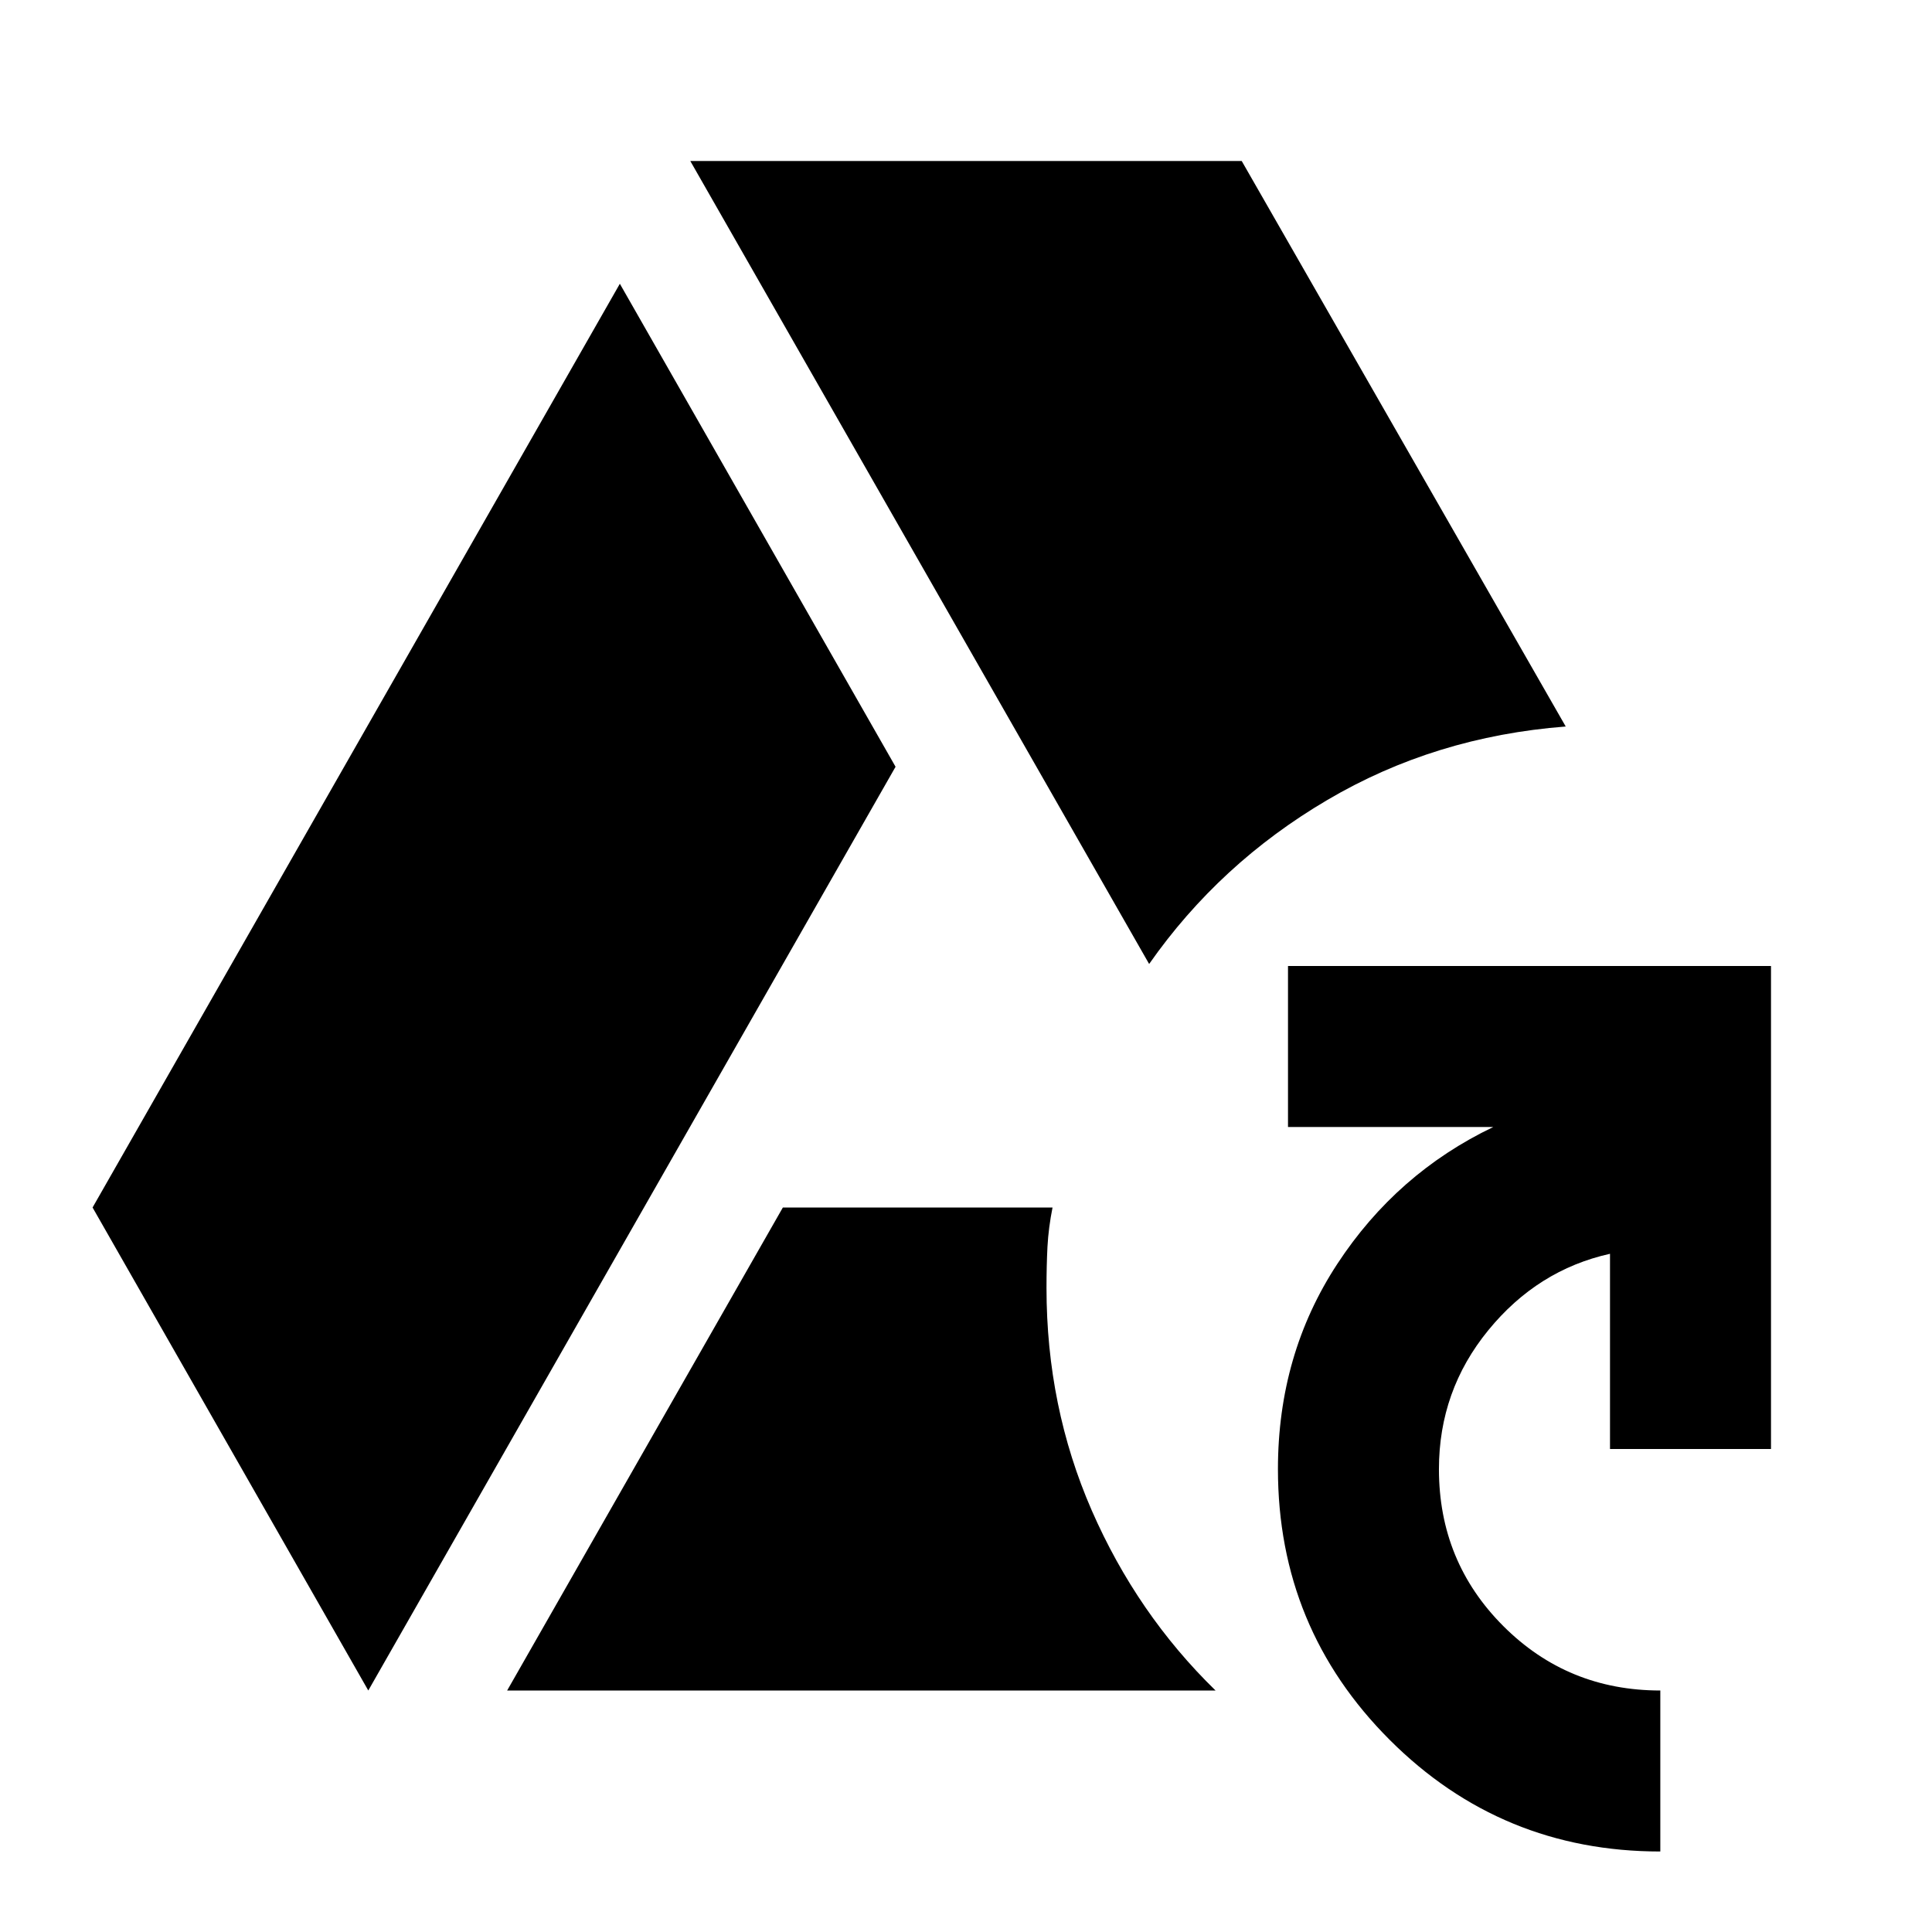 <?xml version="1.0" encoding="utf-8"?>
<!-- Generator: www.svgicons.com -->
<svg xmlns="http://www.w3.org/2000/svg" width="800" height="800" viewBox="0 0 24 24">
<path fill="currentColor" d="M4.575 21L1.15 15L7.7 3.525l3.425 6ZM6.3 21l3.425-6h3.35q-.05.25-.063.488Q13 15.725 13 16q0 1.475.562 2.763Q14.125 20.05 15.1 21Zm7.975-9.025L8.575 2h6.85l4.025 7.025q-1.625.125-2.962.913q-1.338.787-2.213 2.037ZM20.625 23q-1.975 0-3.362-1.387q-1.388-1.388-1.388-3.363q0-1.425.738-2.55q.737-1.125 1.937-1.7H16v-2h6v6h-2v-2.425q-.9.2-1.512.95q-.613.75-.613 1.725q0 1.15.8 1.95t1.95.8Z"/>
</svg>